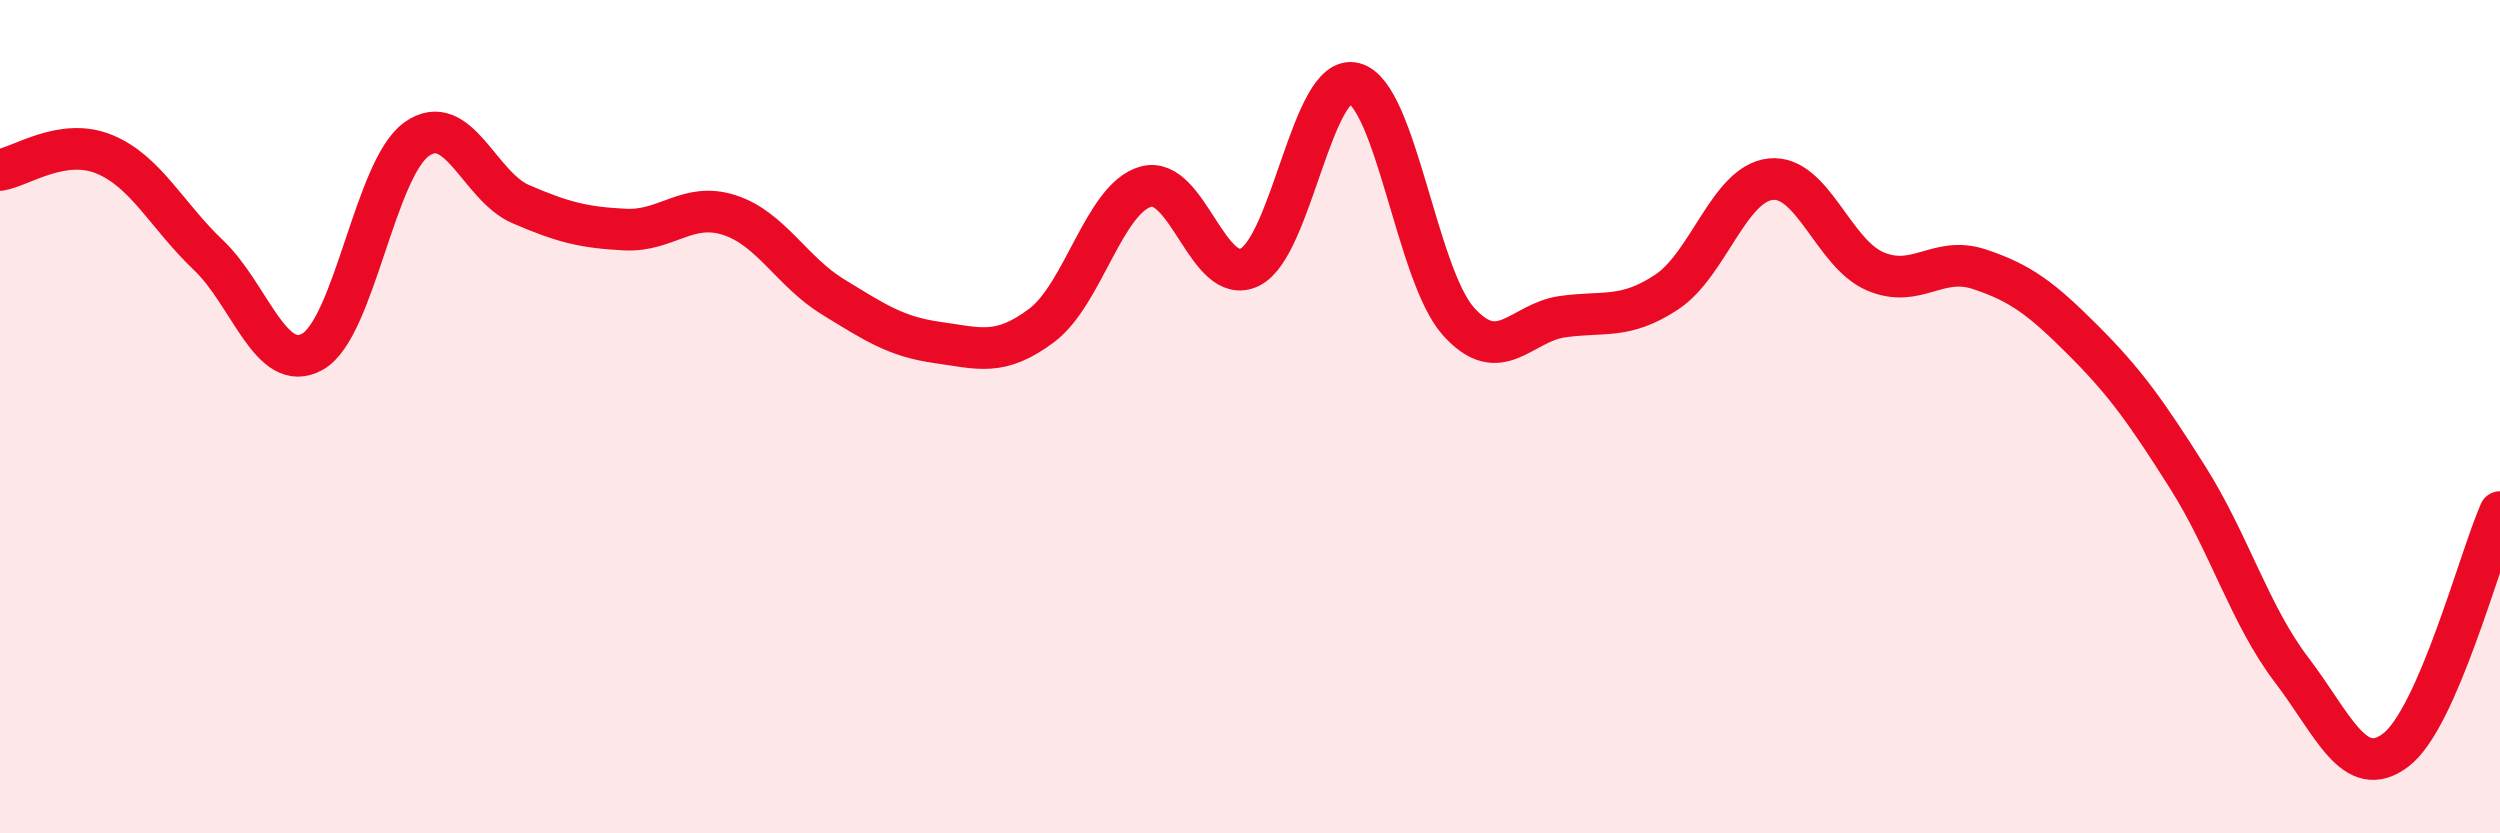 
    <svg width="60" height="20" viewBox="0 0 60 20" xmlns="http://www.w3.org/2000/svg">
      <path
        d="M 0,4.08 C 0.5,4 1.5,3.29 2.5,3.7 C 3.5,4.11 4,5.17 5,6.12 C 6,7.07 6.5,9 7.5,8.44 C 8.5,7.88 9,4.05 10,3.34 C 11,2.63 11.5,4.47 12.5,4.9 C 13.5,5.33 14,5.46 15,5.51 C 16,5.56 16.5,4.84 17.5,5.16 C 18.5,5.48 19,6.52 20,7.13 C 21,7.74 21.5,8.08 22.5,8.22 C 23.5,8.36 24,8.56 25,7.81 C 26,7.06 26.5,4.76 27.5,4.48 C 28.5,4.2 29,6.91 30,6.41 C 31,5.91 31.5,1.74 32.5,2 C 33.5,2.26 34,6.59 35,7.71 C 36,8.83 36.5,7.74 37.5,7.6 C 38.5,7.46 39,7.67 40,7.01 C 41,6.35 41.5,4.4 42.5,4.3 C 43.5,4.2 44,6.08 45,6.51 C 46,6.94 46.5,6.13 47.5,6.46 C 48.5,6.79 49,7.17 50,8.17 C 51,9.17 51.5,9.87 52.5,11.45 C 53.5,13.03 54,14.77 55,16.08 C 56,17.39 56.5,18.76 57.5,18 C 58.5,17.24 59.5,13.43 60,12.29L60 20L0 20Z"
        fill="#EB0A25"
        opacity="0.1"
        stroke-linecap="round"
        stroke-linejoin="round"
      />
      <path
        d="M 0,4.08 C 0.5,4 1.5,3.29 2.5,3.7 C 3.5,4.11 4,5.17 5,6.12 C 6,7.07 6.5,9 7.5,8.44 C 8.5,7.88 9,4.05 10,3.34 C 11,2.63 11.5,4.47 12.5,4.9 C 13.5,5.33 14,5.46 15,5.51 C 16,5.56 16.5,4.84 17.5,5.16 C 18.5,5.48 19,6.52 20,7.13 C 21,7.74 21.5,8.08 22.5,8.22 C 23.5,8.36 24,8.56 25,7.81 C 26,7.06 26.5,4.76 27.5,4.48 C 28.5,4.2 29,6.91 30,6.41 C 31,5.91 31.5,1.74 32.5,2 C 33.5,2.26 34,6.59 35,7.71 C 36,8.83 36.5,7.74 37.5,7.6 C 38.5,7.46 39,7.67 40,7.01 C 41,6.35 41.5,4.4 42.5,4.3 C 43.5,4.2 44,6.08 45,6.51 C 46,6.94 46.5,6.13 47.5,6.46 C 48.5,6.79 49,7.17 50,8.17 C 51,9.17 51.5,9.87 52.5,11.45 C 53.5,13.03 54,14.77 55,16.08 C 56,17.39 56.5,18.76 57.5,18 C 58.5,17.24 59.5,13.43 60,12.29"
        stroke="#EB0A25"
        stroke-width="1"
        fill="none"
        stroke-linecap="round"
        stroke-linejoin="round"
      />
    </svg>
  